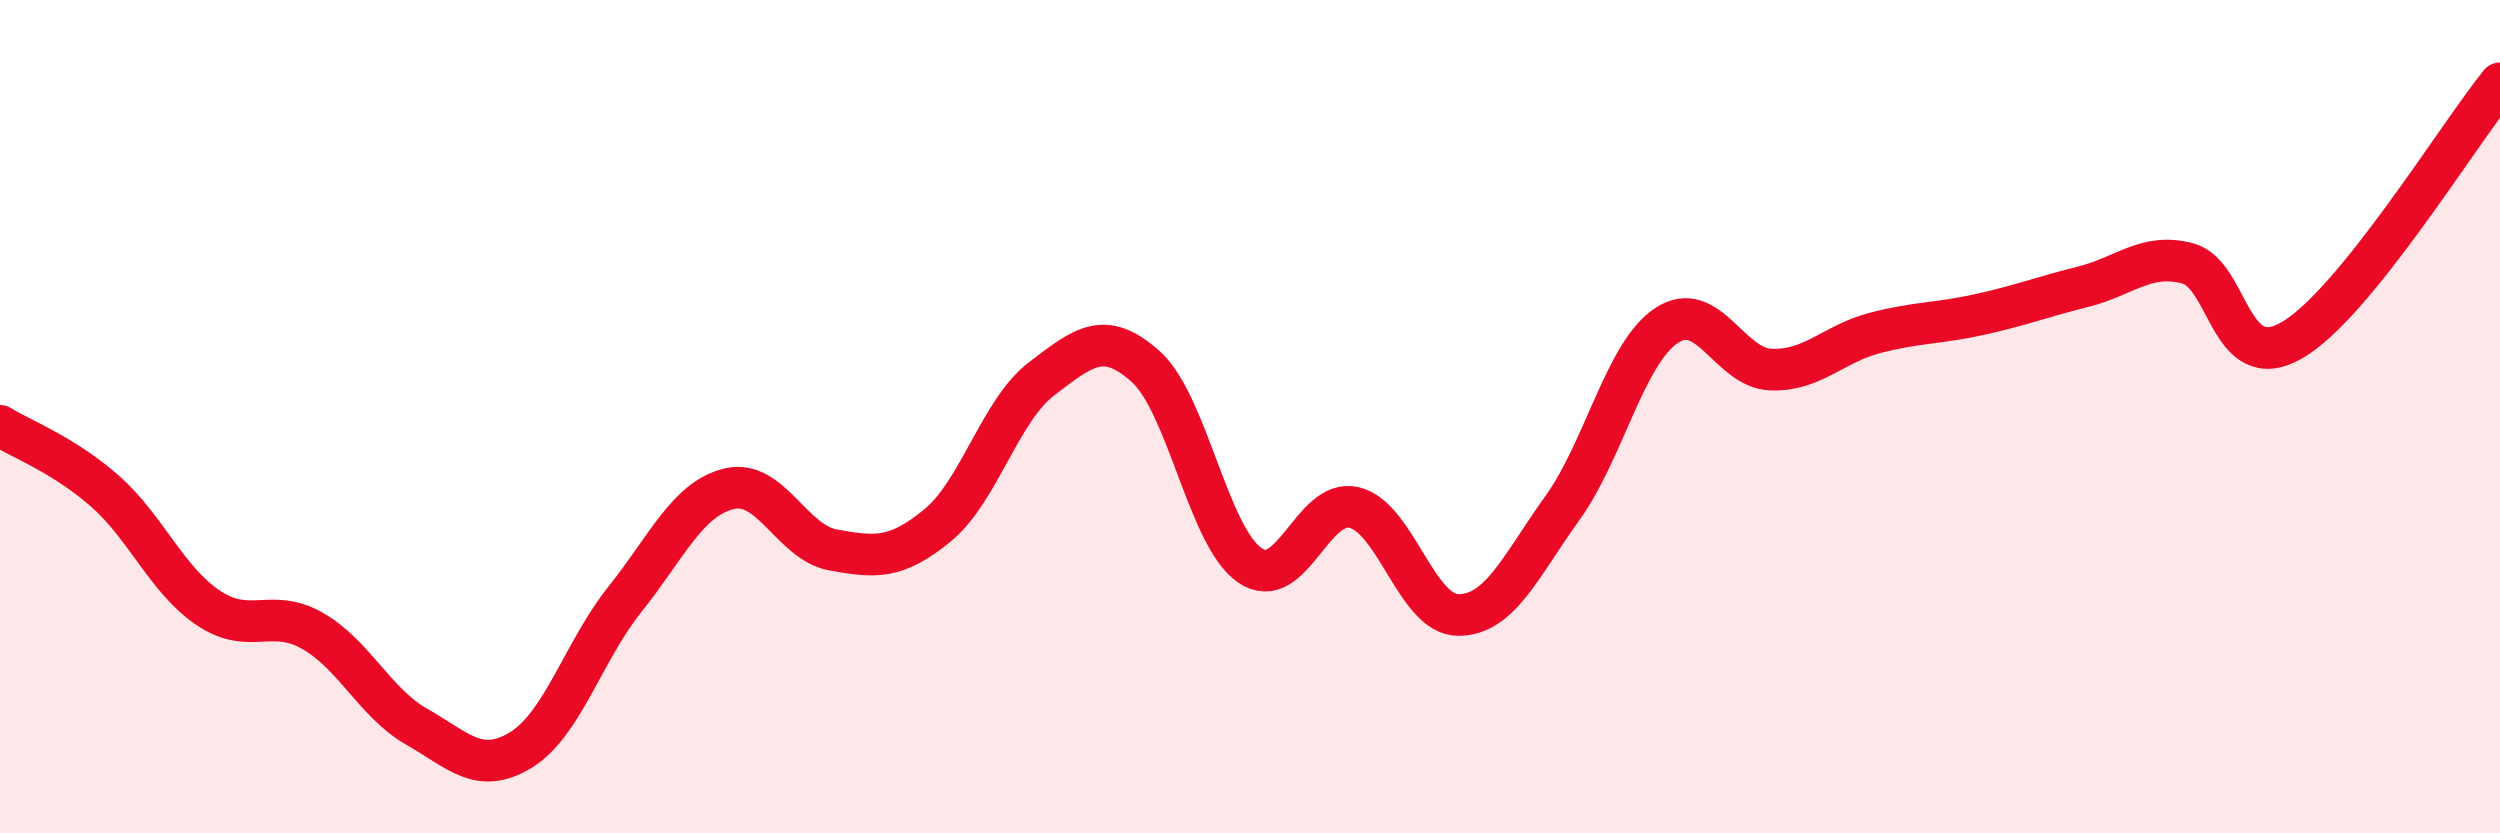 
    <svg width="60" height="20" viewBox="0 0 60 20" xmlns="http://www.w3.org/2000/svg">
      <path
        d="M 0,10.22 C 0.5,10.53 1.5,10.9 2.5,11.77 C 3.5,12.64 4,13.92 5,14.59 C 6,15.26 6.5,14.57 7.5,15.14 C 8.5,15.71 9,16.87 10,17.44 C 11,18.01 11.5,18.61 12.5,18 C 13.5,17.39 14,15.63 15,14.38 C 16,13.13 16.5,11.97 17.5,11.73 C 18.5,11.49 19,13.02 20,13.2 C 21,13.38 21.5,13.43 22.5,12.61 C 23.5,11.79 24,9.85 25,9.09 C 26,8.33 26.5,7.9 27.5,8.8 C 28.5,9.7 29,12.89 30,13.57 C 31,14.25 31.5,11.94 32.5,12.18 C 33.5,12.42 34,14.76 35,14.76 C 36,14.76 36.5,13.58 37.5,12.19 C 38.5,10.8 39,8.47 40,7.81 C 41,7.15 41.5,8.83 42.5,8.87 C 43.5,8.91 44,8.25 45,7.99 C 46,7.73 46.5,7.77 47.5,7.55 C 48.5,7.33 49,7.13 50,6.88 C 51,6.63 51.5,6.06 52.5,6.32 C 53.5,6.58 53.5,9.03 55,8.17 C 56.5,7.31 59,3.23 60,2L60 20L0 20Z"
        fill="#EB0A25"
        opacity="0.1"
        stroke-linecap="round"
        stroke-linejoin="round"
      />
      <path
        d="M 0,10.22 C 0.5,10.53 1.5,10.9 2.5,11.77 C 3.5,12.64 4,13.92 5,14.59 C 6,15.26 6.5,14.57 7.5,15.14 C 8.5,15.71 9,16.87 10,17.44 C 11,18.01 11.5,18.61 12.5,18 C 13.5,17.39 14,15.63 15,14.38 C 16,13.13 16.5,11.97 17.5,11.73 C 18.5,11.49 19,13.02 20,13.2 C 21,13.38 21.5,13.43 22.5,12.61 C 23.5,11.79 24,9.85 25,9.09 C 26,8.33 26.5,7.9 27.5,8.8 C 28.5,9.7 29,12.89 30,13.57 C 31,14.25 31.5,11.94 32.5,12.18 C 33.5,12.42 34,14.76 35,14.76 C 36,14.76 36.5,13.58 37.5,12.19 C 38.5,10.8 39,8.47 40,7.81 C 41,7.15 41.5,8.83 42.5,8.87 C 43.5,8.91 44,8.25 45,7.99 C 46,7.73 46.5,7.77 47.5,7.55 C 48.5,7.33 49,7.13 50,6.88 C 51,6.63 51.5,6.06 52.5,6.32 C 53.5,6.58 53.5,9.03 55,8.17 C 56.5,7.31 59,3.23 60,2"
        stroke="#EB0A25"
        stroke-width="1"
        fill="none"
        stroke-linecap="round"
        stroke-linejoin="round"
      />
    </svg>
  